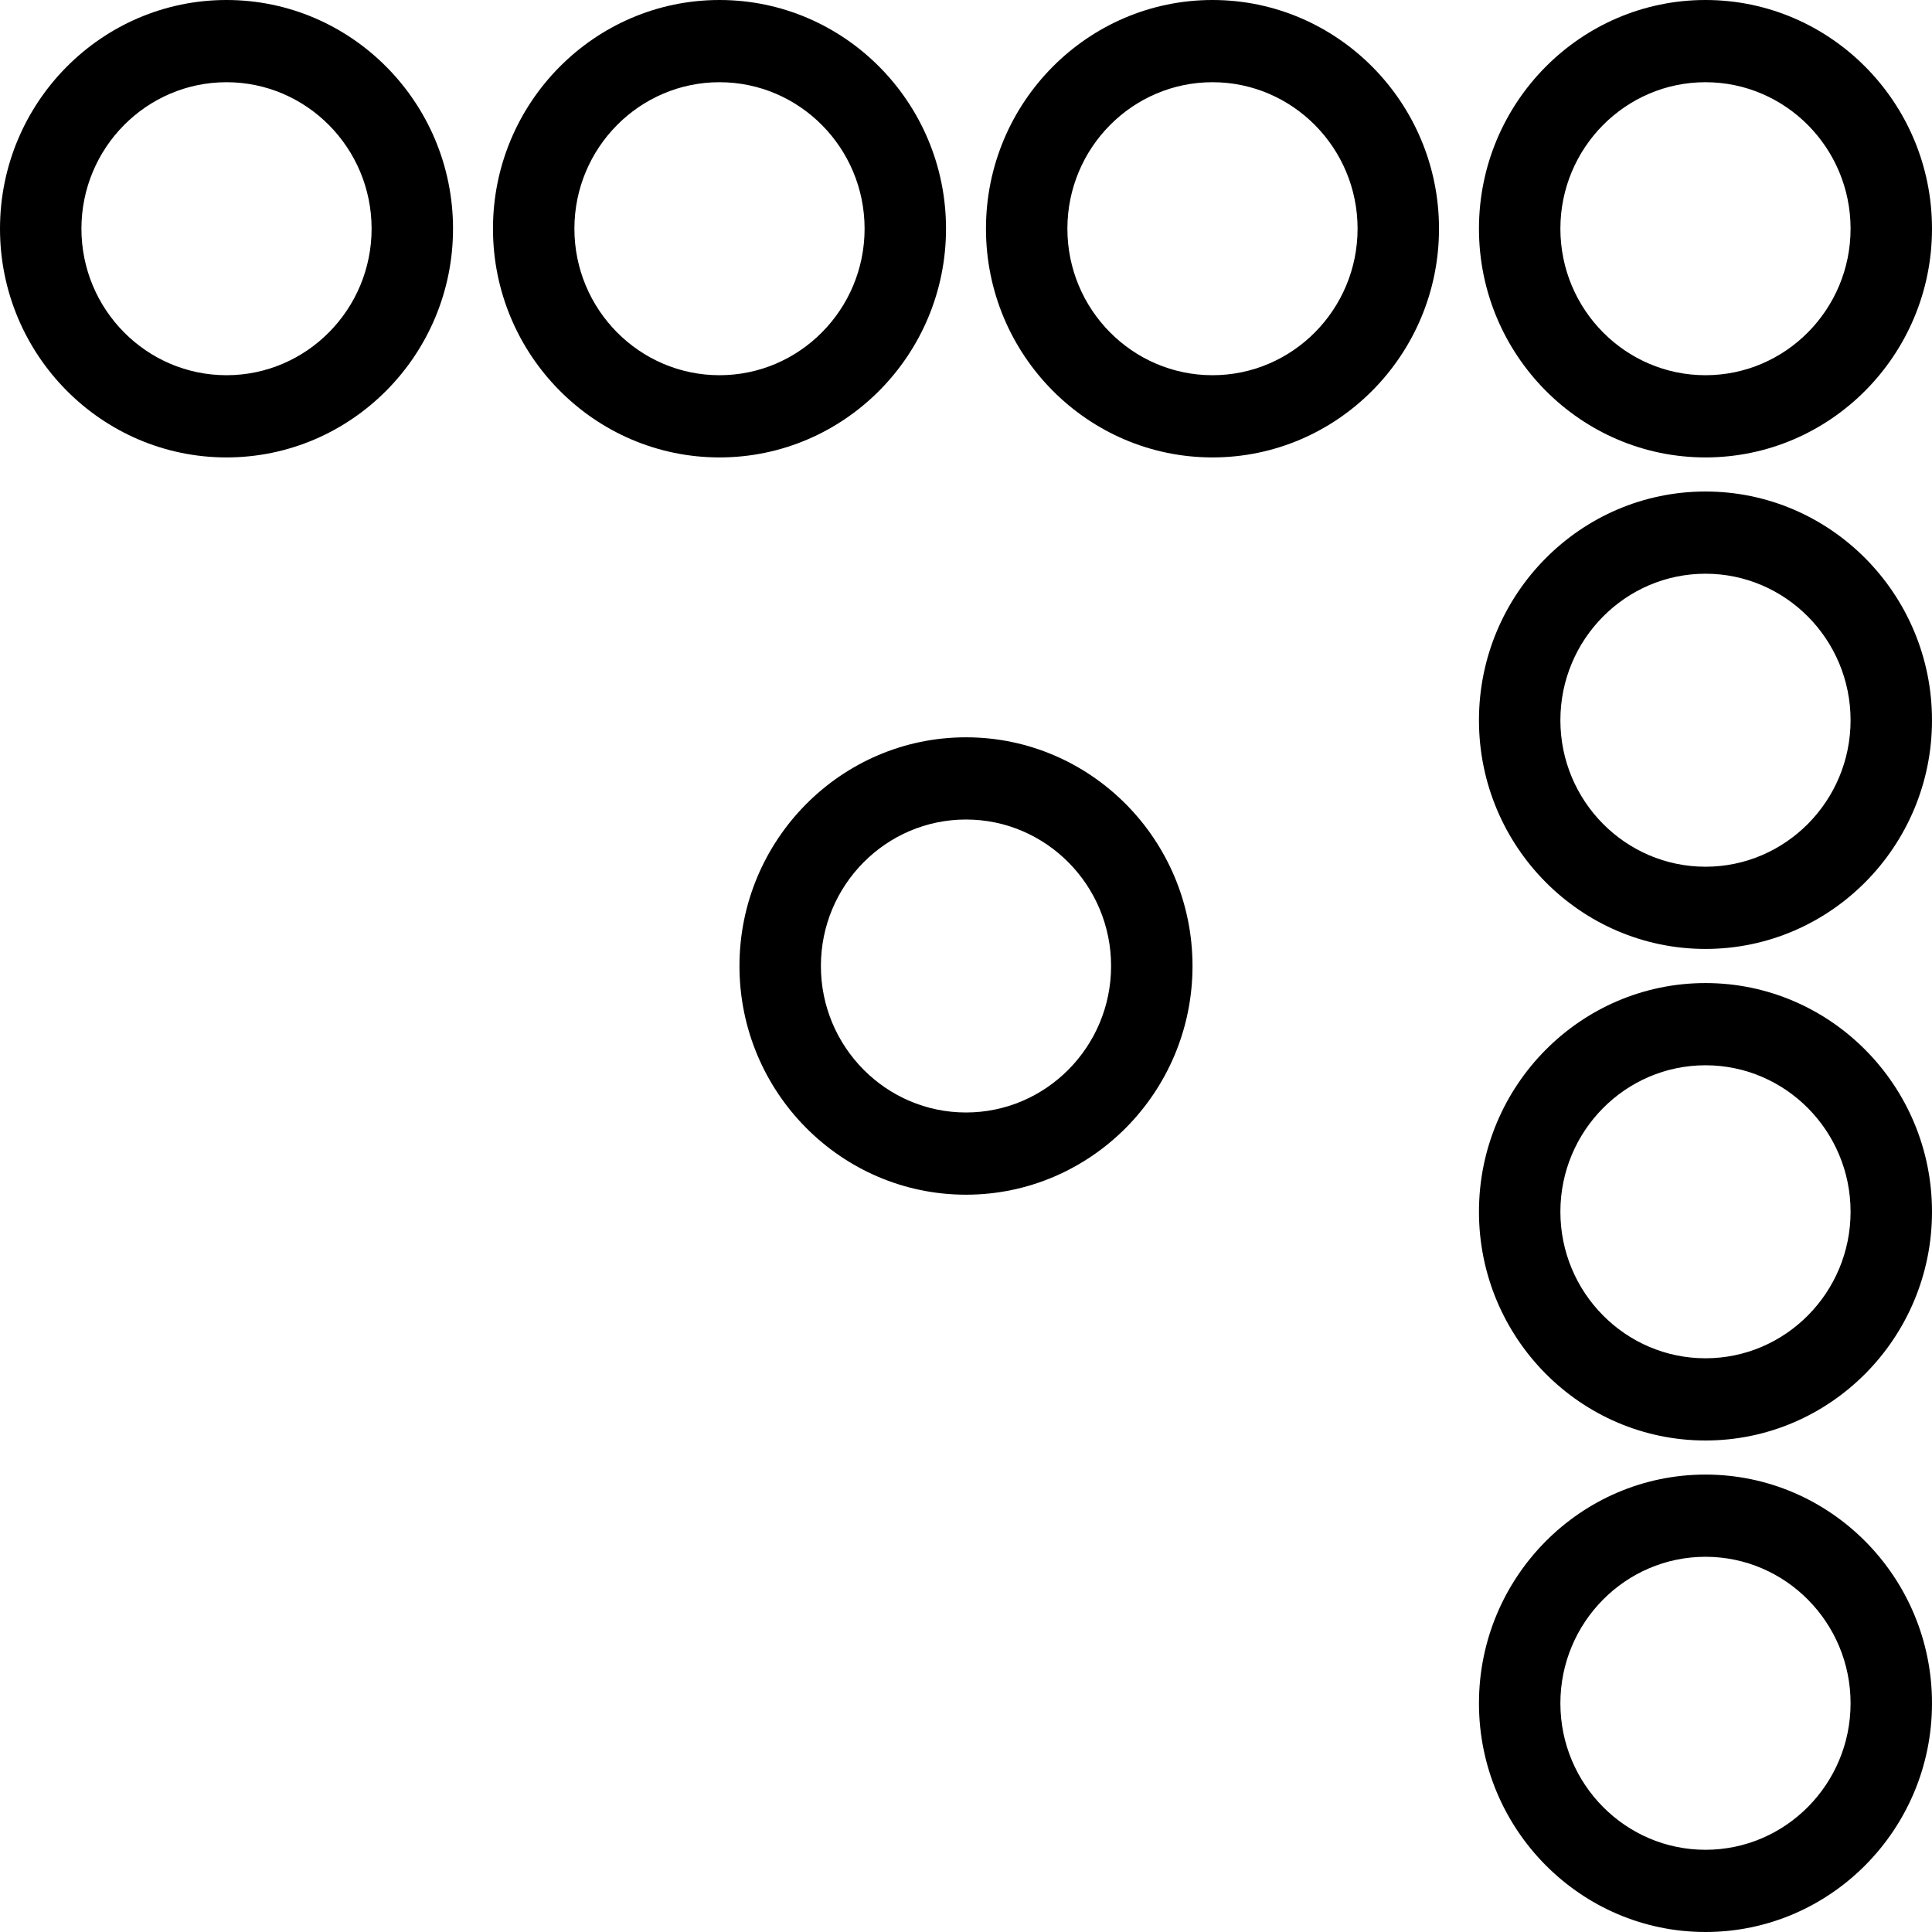 <?xml version="1.0" encoding="iso-8859-1"?>
<!-- Generator: Adobe Illustrator 19.0.0, SVG Export Plug-In . SVG Version: 6.00 Build 0)  -->
<svg version="1.1" id="Capa_1" xmlns="http://www.w3.org/2000/svg" xmlns:xlink="http://www.w3.org/1999/xlink" x="0px" y="0px"
	 viewBox="0 0 490 490" style="enable-background:new 0 0 490 490;" xml:space="preserve">
<g>
	<path d="M57.446,116.014C25.769,116.014,0,89.991,0,58.002C0,26.023,25.769,0,57.446,0c31.677,0,57.451,26.023,57.451,58.002
		C114.896,89.991,89.123,116.014,57.446,116.014z M57.446,20.851c-20.287,0-36.795,16.666-36.795,37.151
		c0,20.495,16.507,37.161,36.795,37.161c20.294,0,36.8-16.666,36.8-37.161C94.245,37.517,77.739,20.851,57.446,20.851z"/>
	<path d="M182.481,116.014c-31.678,0-57.451-26.023-57.451-58.012C125.03,26.023,150.803,0,182.481,0
		c31.677,0,57.451,26.023,57.451,58.002C239.931,89.991,214.158,116.014,182.481,116.014z M182.481,20.851
		c-20.293,0-36.8,16.666-36.8,37.151c0,20.495,16.507,37.161,36.8,37.161c20.292,0,36.8-16.666,36.8-37.161
		C219.28,37.517,202.773,20.851,182.481,20.851z"/>
	<path d="M307.515,116.014c-31.677,0-57.451-26.023-57.451-58.012C250.065,26.023,275.838,0,307.515,0
		c31.676,0,57.45,26.023,57.45,58.002C364.965,89.991,339.192,116.014,307.515,116.014z M307.515,20.851
		c-20.294,0-36.8,16.666-36.8,37.151c0,20.495,16.506,37.161,36.8,37.161c20.293,0,36.799-16.666,36.799-37.161
		C344.314,37.517,327.808,20.851,307.515,20.851z"/>
	<path d="M432.55,116.014c-31.677,0-57.451-26.023-57.451-58.012C375.1,26.023,400.873,0,432.55,0C464.227,0,490,26.023,490,58.002
		C490,89.991,464.227,116.014,432.55,116.014z M432.55,20.851c-20.294,0-36.8,16.666-36.8,37.151
		c0,20.495,16.506,37.161,36.8,37.161c20.293,0,36.799-16.666,36.799-37.161C469.349,37.517,452.843,20.851,432.55,20.851z"/>
	<path d="M244.998,303.002c-31.677,0-57.451-26.023-57.451-58.002s25.773-58.002,57.451-58.002s57.451,26.023,57.451,58.002
		S276.675,303.002,244.998,303.002z M244.998,207.849c-20.293,0-36.8,16.666-36.8,37.151c0,20.484,16.507,37.151,36.8,37.151
		c20.293,0,36.8-16.667,36.8-37.151C281.798,224.515,265.291,207.849,244.998,207.849z"/>
	<path d="M432.55,240.672c-31.677,0-57.451-26.022-57.451-58.001c0-31.99,25.773-58.013,57.451-58.013
		c31.676,0,57.45,26.023,57.45,58.013C490,214.65,464.227,240.672,432.55,240.672z M432.55,145.509
		c-20.294,0-36.8,16.666-36.8,37.162c0,20.484,16.506,37.15,36.8,37.15c20.293,0,36.799-16.666,36.799-37.15
		C469.349,162.175,452.843,145.509,432.55,145.509z"/>
	<path d="M432.55,365.342c-31.677,0-57.451-26.023-57.451-58.013c0-31.979,25.773-58.002,57.451-58.002
		c31.676,0,57.45,26.023,57.45,58.002C490,339.319,464.227,365.342,432.55,365.342z M432.55,270.178
		c-20.294,0-36.8,16.667-36.8,37.151c0,20.495,16.506,37.162,36.8,37.162c20.293,0,36.799-16.667,36.799-37.162
		C469.349,286.845,452.843,270.178,432.55,270.178z"/>
	<path d="M432.55,490c-31.677,0-57.451-26.023-57.451-58.002c0-31.99,25.773-58.012,57.451-58.012
		c31.676,0,57.45,26.022,57.45,58.012C490,463.977,464.227,490,432.55,490z M432.55,394.837c-20.294,0-36.8,16.666-36.8,37.161
		c0,20.485,16.506,37.151,36.8,37.151c20.293,0,36.799-16.666,36.799-37.151C469.349,411.503,452.843,394.837,432.55,394.837z"/>
</g>
<g>
</g>
<g>
</g>
<g>
</g>
<g>
</g>
<g>
</g>
<g>
</g>
<g>
</g>
<g>
</g>
<g>
</g>
<g>
</g>
<g>
</g>
<g>
</g>
<g>
</g>
<g>
</g>
<g>
</g>
</svg>

